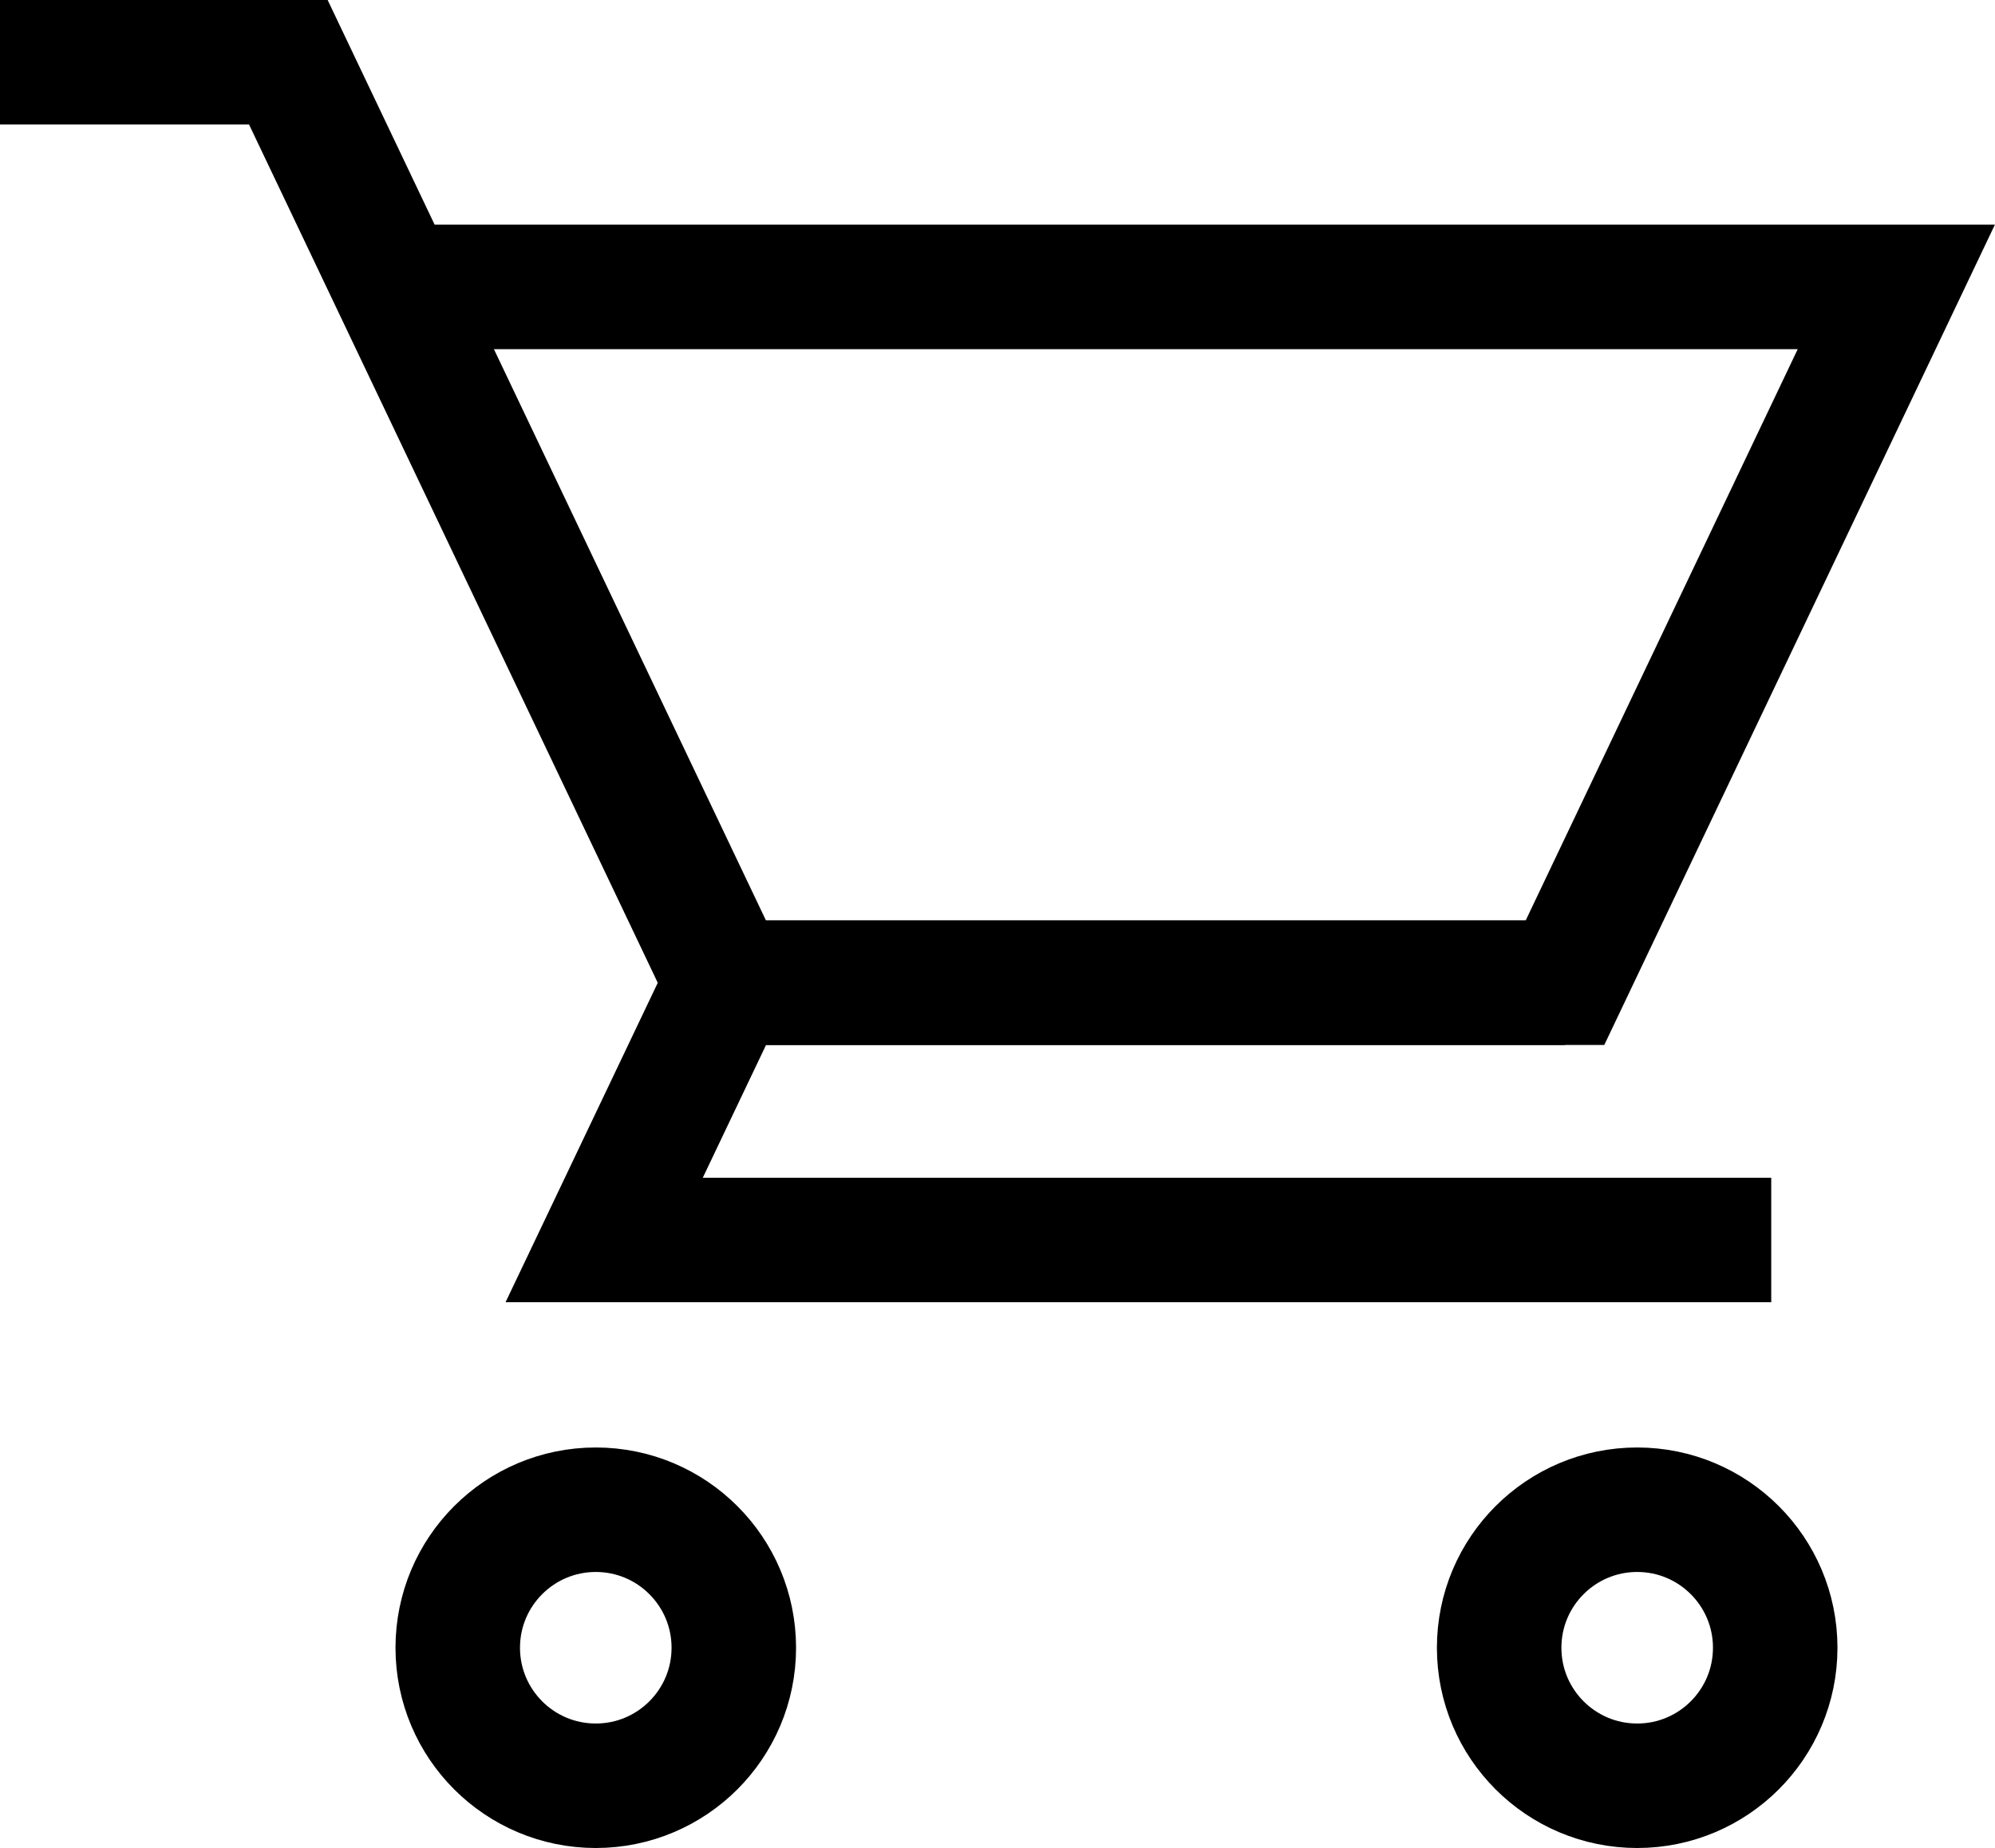 <svg xmlns="http://www.w3.org/2000/svg" width="24.036" height="22.267" viewBox="0 0 24.036 22.267">
  <g id="グループ_3889" data-name="グループ 3889" transform="translate(-1532.034 -71.337)">
    <path id="パス_854" data-name="パス 854" d="M79.457-7.45h3.474L88.212,3.641h10.1l3.992-8.384H84.068" transform="translate(1452.577 79.537)" fill="none" stroke="#000" stroke-miterlimit="10" stroke-width="1.5"/>
    <path id="パス_855" data-name="パス 855" d="M97.636,2.61h-10.1l-1.477,3.1H100.12" transform="translate(1453.254 80.568)" fill="none" stroke="#000" stroke-miterlimit="10" stroke-width="1.5"/>
    <ellipse id="楕円形_297" data-name="楕円形 297" cx="1.663" cy="1.663" rx="1.663" ry="1.663" transform="translate(1537.549 89.528)" fill="none" stroke="#000" stroke-miterlimit="10" stroke-width="1.5"/>
    <ellipse id="楕円形_298" data-name="楕円形 298" cx="1.663" cy="1.663" rx="1.663" ry="1.663" transform="translate(1550.096 89.528)" fill="none" stroke="#000" stroke-miterlimit="10" stroke-width="1.5"/>
  </g>
</svg>
